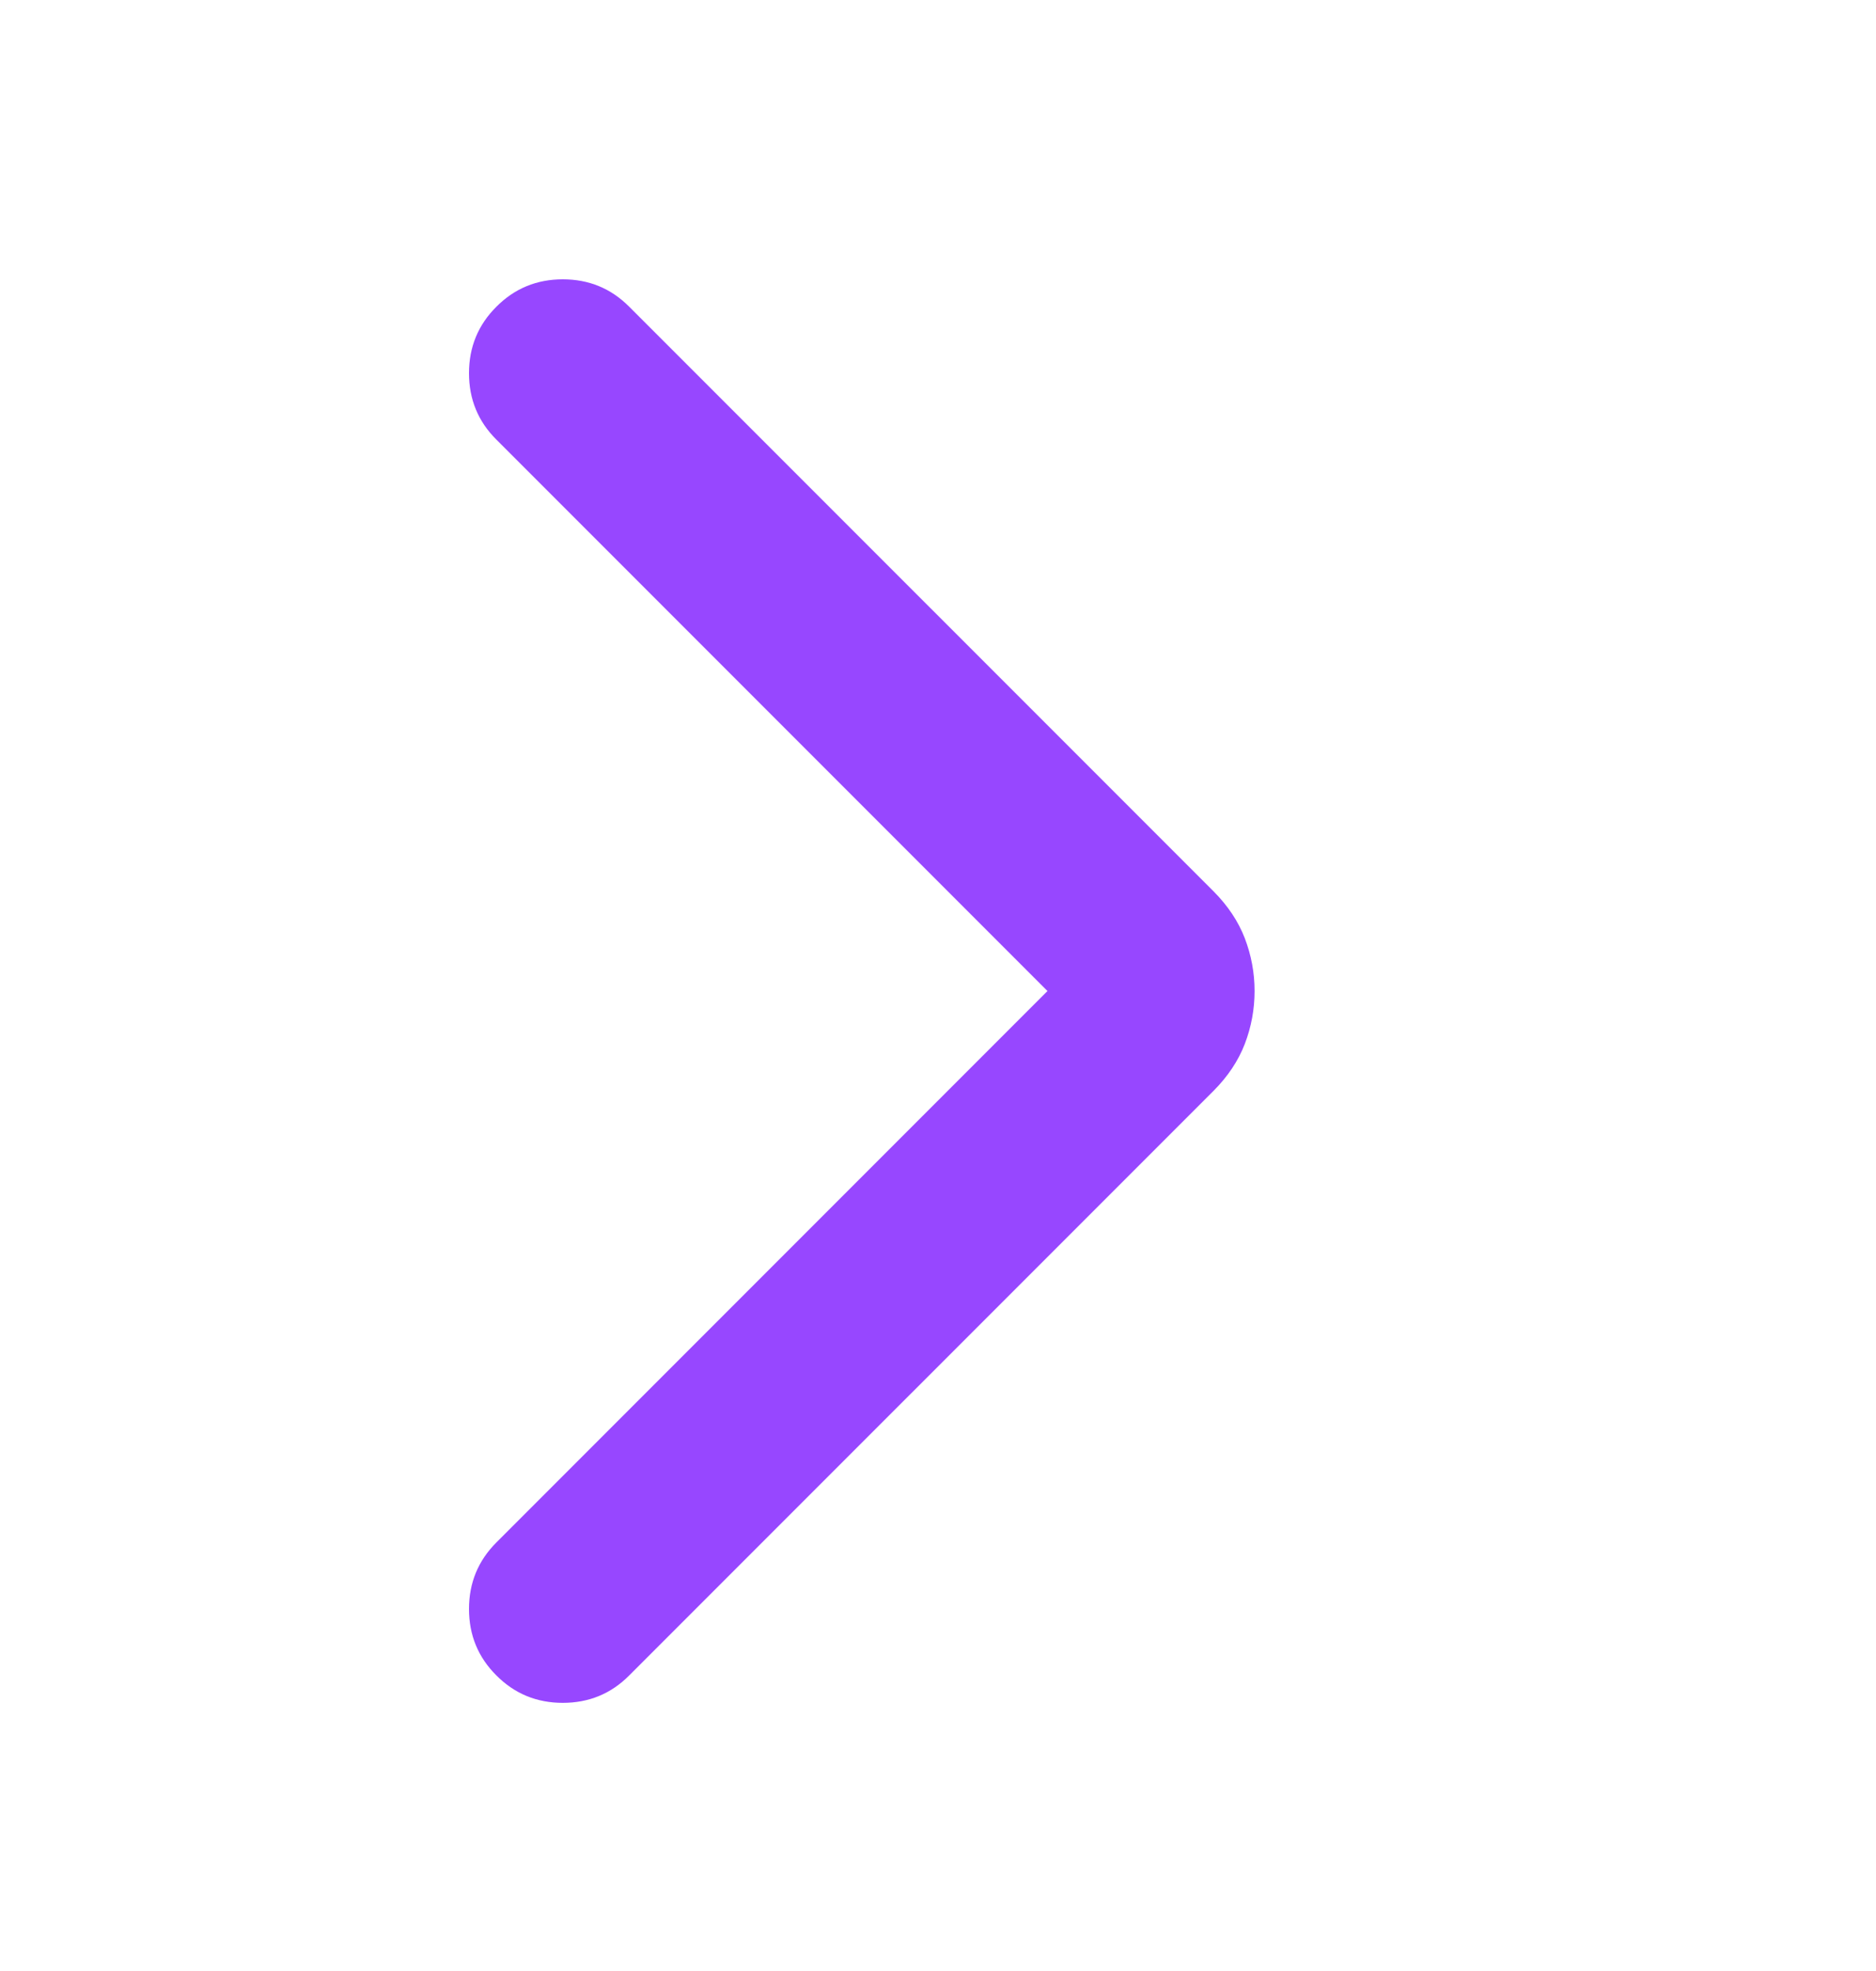 <svg width="20" height="21" viewBox="0 0 20 21" fill="none" xmlns="http://www.w3.org/2000/svg">
<mask id="mask0_2_330" style="mask-type:alpha" maskUnits="userSpaceOnUse" x="0" y="0" width="20" height="21">
<rect y="0.559" width="20" height="20" fill="#D9D9D9"/>
</mask>
<g mask="url(#mask0_2_330)">
<path d="M11.167 10.559L5.292 4.684C5.097 4.49 5 4.254 5 3.976C5 3.698 5.097 3.462 5.292 3.268C5.486 3.073 5.722 2.976 6 2.976C6.278 2.976 6.514 3.073 6.708 3.268L12.938 9.497C13.09 9.65 13.201 9.816 13.271 9.997C13.34 10.178 13.375 10.365 13.375 10.559C13.375 10.754 13.34 10.941 13.271 11.122C13.201 11.303 13.09 11.469 12.938 11.622L6.708 17.851C6.514 18.046 6.278 18.143 6 18.143C5.722 18.143 5.486 18.046 5.292 17.851C5.097 17.657 5 17.421 5 17.143C5 16.865 5.097 16.629 5.292 16.434L11.167 10.559Z" fill="#9747FF"/>
</g>
</svg>
